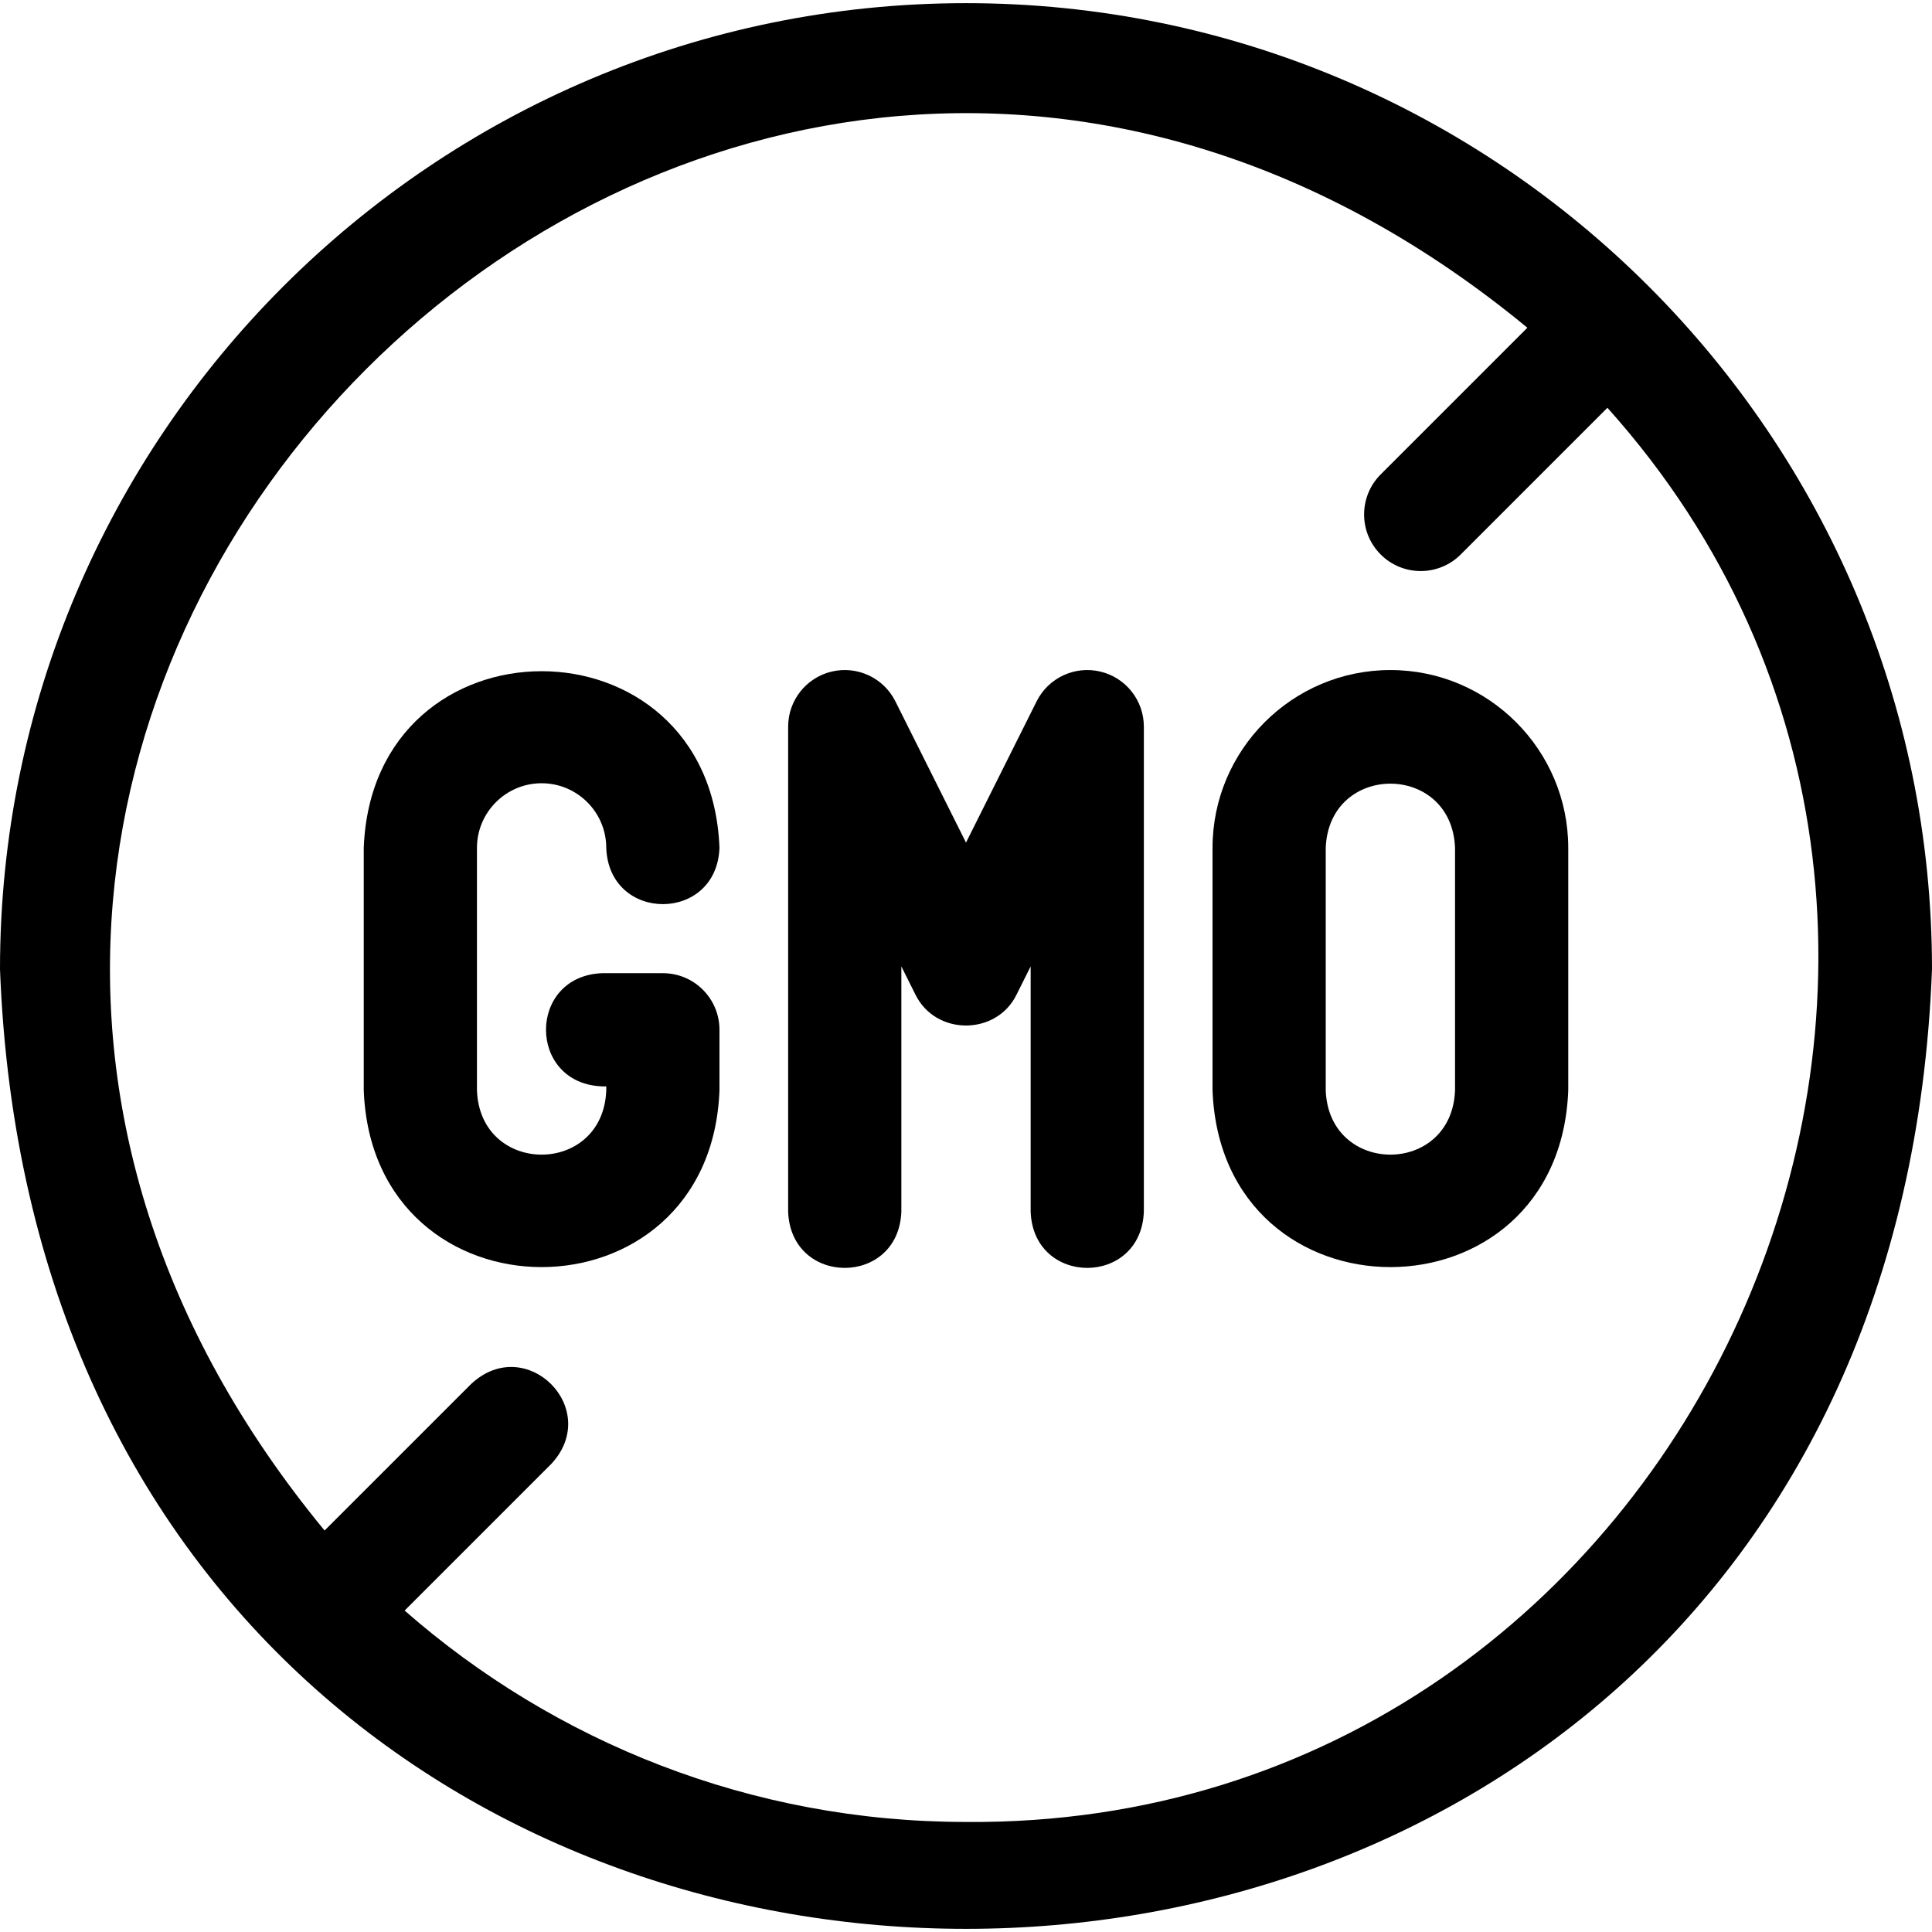 <svg id="Layer_1" enable-background="new 0 0 512 512" height="512" viewBox="0 0 512 512" width="512" xmlns="http://www.w3.org/2000/svg"><g><path d="m256 .836c-141.159 0-256 114.841-256 256 12.87 339.152 499.182 339.06 512-.003 0-141.157-114.841-255.997-256-255.997zm0 482c-56.922 0-108.989-21.162-148.768-56.02l38.875-38.873c13.536-14.578-6.648-34.745-21.213-21.213l-38.875 38.873c-178.84-216.989 101.986-497.517 318.749-318.747l-38.874 38.873c-5.858 5.857-5.858 15.354 0 21.213 5.858 5.858 15.355 5.858 21.213 0l38.874-38.873c127.458 142.008 22.669 376.367-169.981 374.767z"/><path d="m291.58 177.97c-6.774-1.599-13.751 1.668-16.863 7.891l-18.717 37.434-18.717-37.434c-3.111-6.223-10.093-9.49-16.863-7.891-6.771 1.599-11.554 7.642-11.554 14.599v128.533c.738 19.881 29.269 19.866 30 0v-64.992l3.717 7.434c5.341 10.974 21.495 10.97 26.833 0l3.717-7.434v64.992c.738 19.881 29.269 19.866 30 0v-128.533c0-6.957-4.783-13-11.553-14.599z"/><path d="m143.533 207.569c9.447 0 17.133 7.686 17.133 17.133.729 19.866 29.266 19.878 30 0-2.368-62.444-91.909-62.422-94.267 0v64.268c2.377 62.458 91.912 62.411 94.267 0v-16.067c0-8.284-6.716-15-15-15h-16.066c-19.881.738-19.866 29.269 0 30h1.066v1.067c-.864 22.704-33.411 22.686-34.267 0v-64.268c.001-9.447 7.687-17.133 17.134-17.133z"/><path d="m368.467 177.569c-25.989 0-47.133 21.144-47.133 47.133v64.268c2.377 62.458 91.912 62.411 94.267 0v-64.268c-.001-25.989-21.145-47.133-47.134-47.133zm17.133 111.4c-.864 22.704-33.411 22.686-34.267 0v-64.268c.864-22.704 33.411-22.686 34.267 0z"/></g></svg>